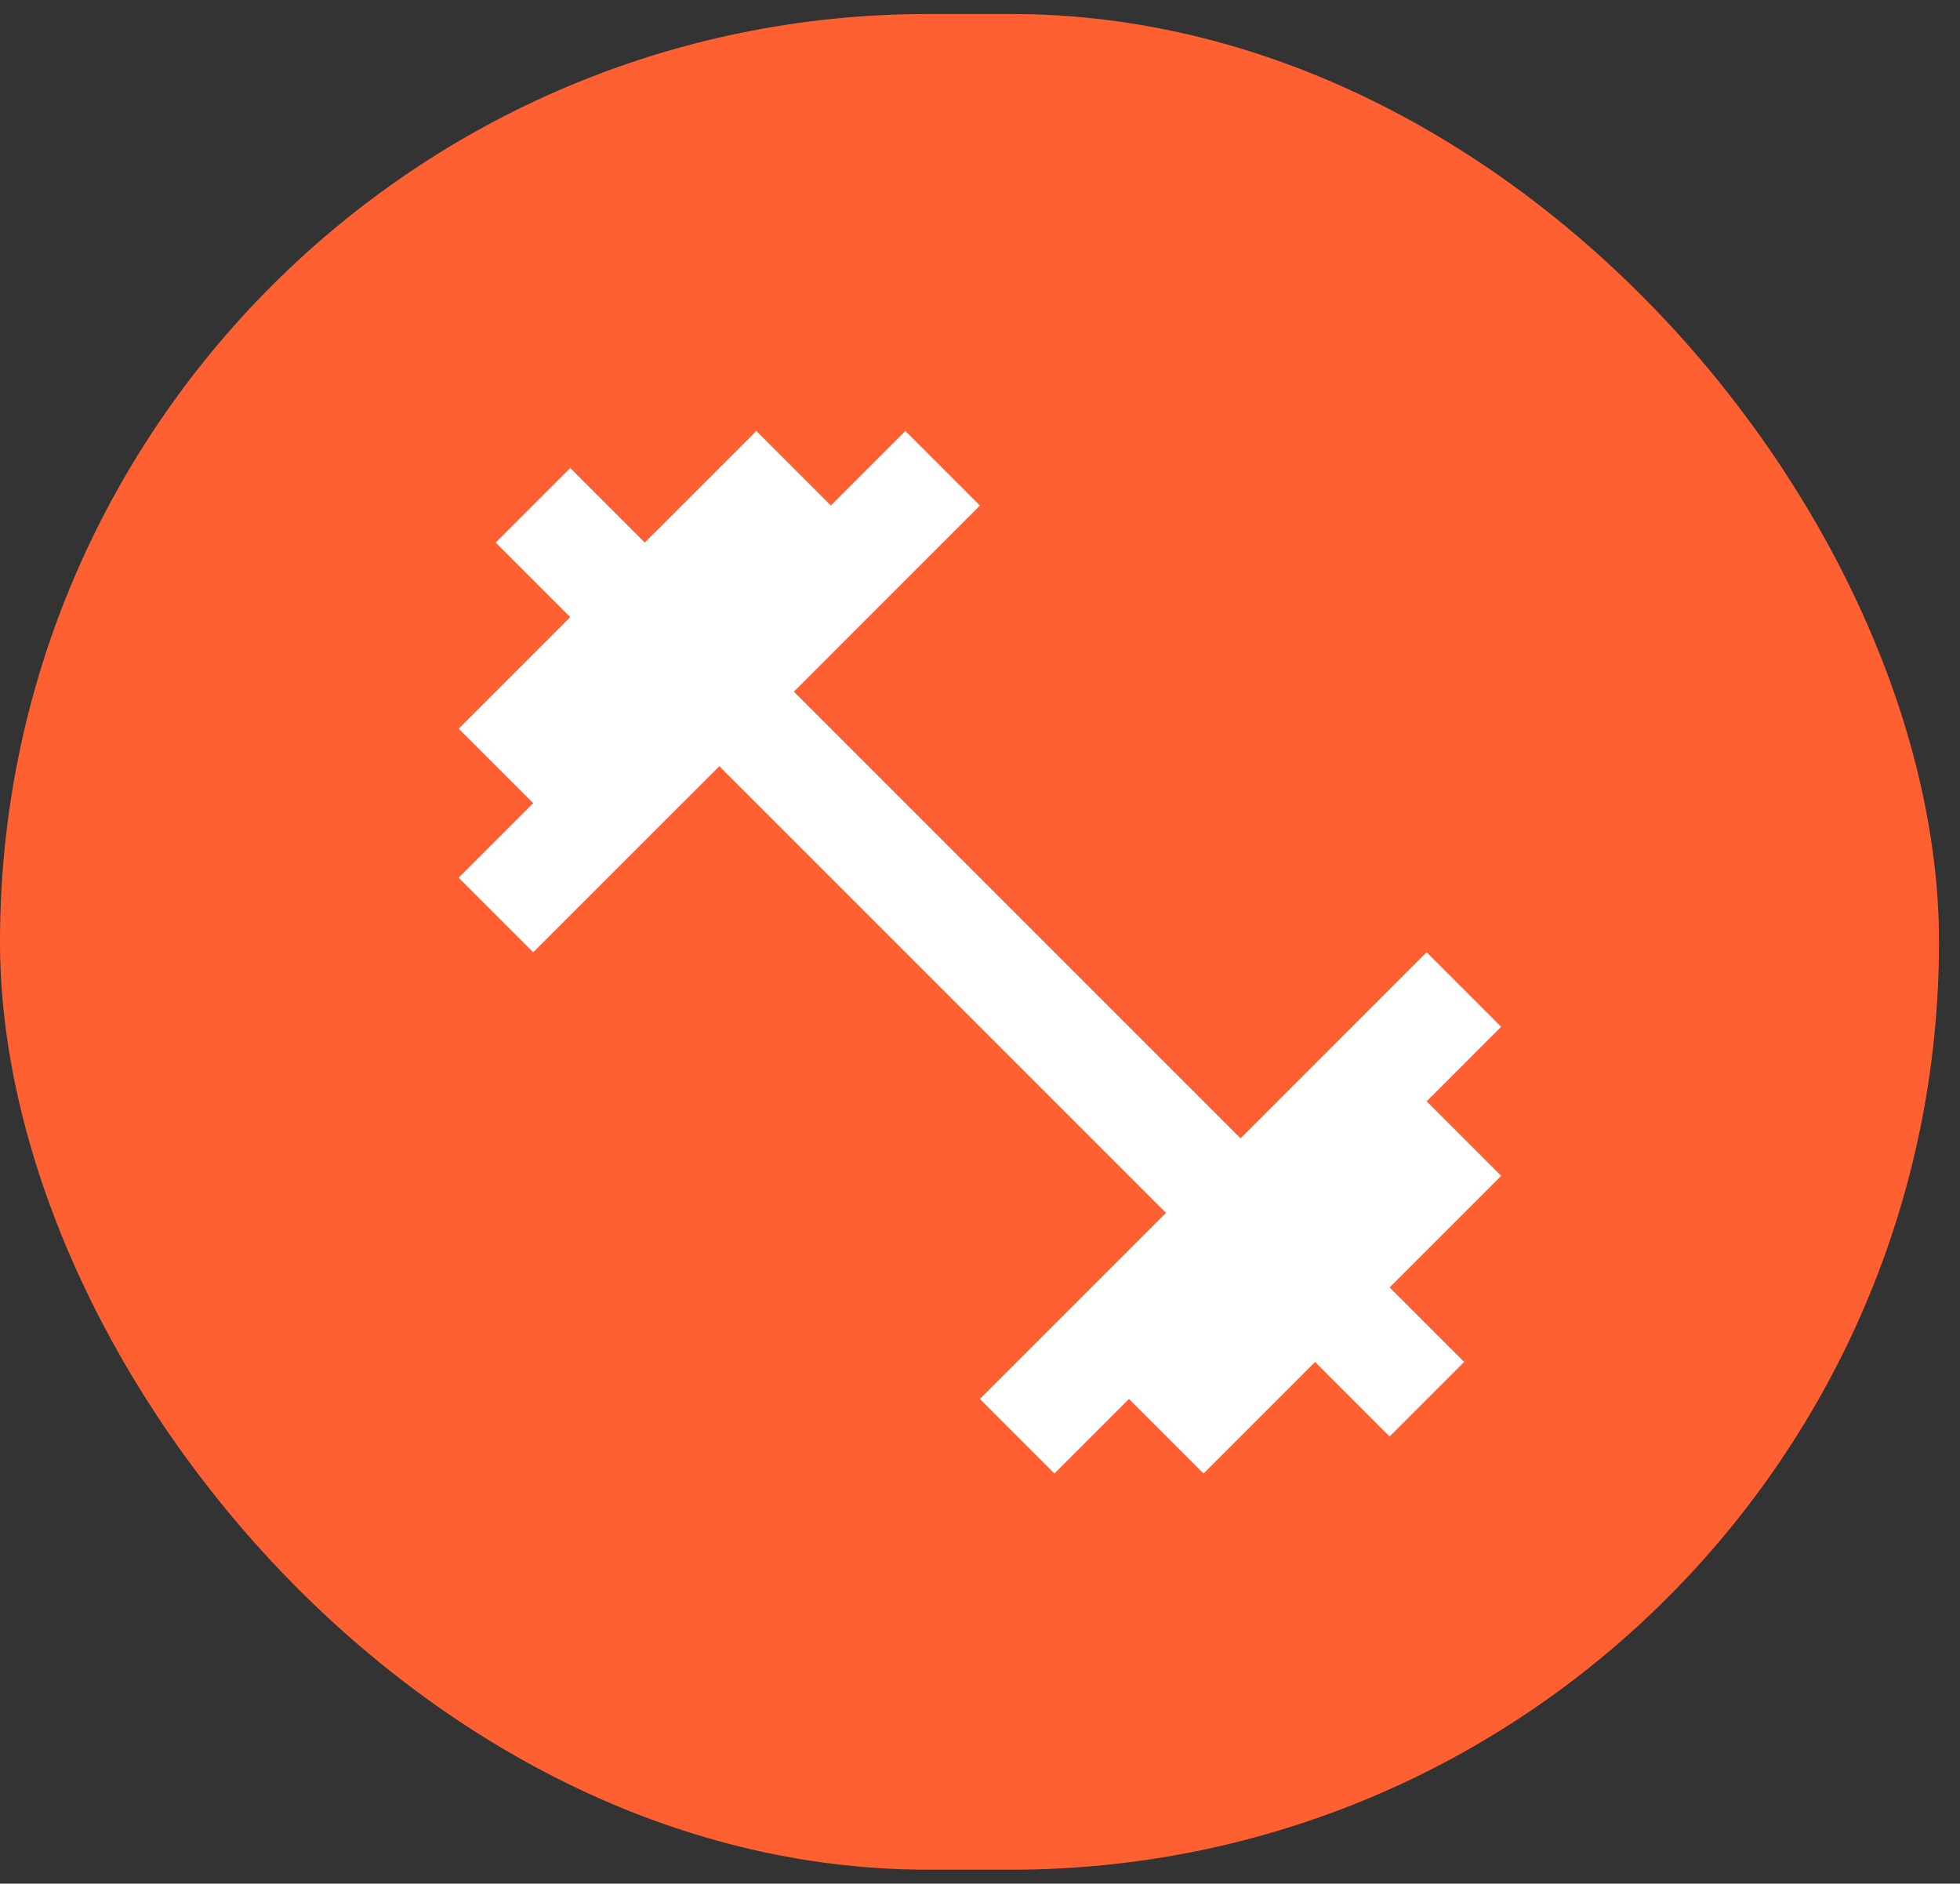<svg width="77" height="74" viewBox="0 0 77 74" fill="none" xmlns="http://www.w3.org/2000/svg">
<rect x="0" y="0" width="77" height="74" fill="#333333" stroke="none"/>
<rect y="0.551" width="76.175" height="72.899" rx="36.449" fill="#FF6032"/>
<path d="M56.046 43.266L58.974 40.337L56.046 37.409L48.736 44.72L31.187 27.171L38.497 19.86L35.569 16.932L32.641 19.86L29.712 16.932L25.33 21.314L22.402 18.386L19.474 21.314L22.402 24.242L18.02 28.625L20.948 31.553L18.02 34.481L20.948 37.409L28.259 30.099L45.807 47.648L38.497 54.958L41.425 57.886L44.353 54.958L47.282 57.886L51.664 53.504L54.592 56.432L57.52 53.504L54.592 50.576L58.974 46.194L56.046 43.266Z" fill="white"/>
</svg>
